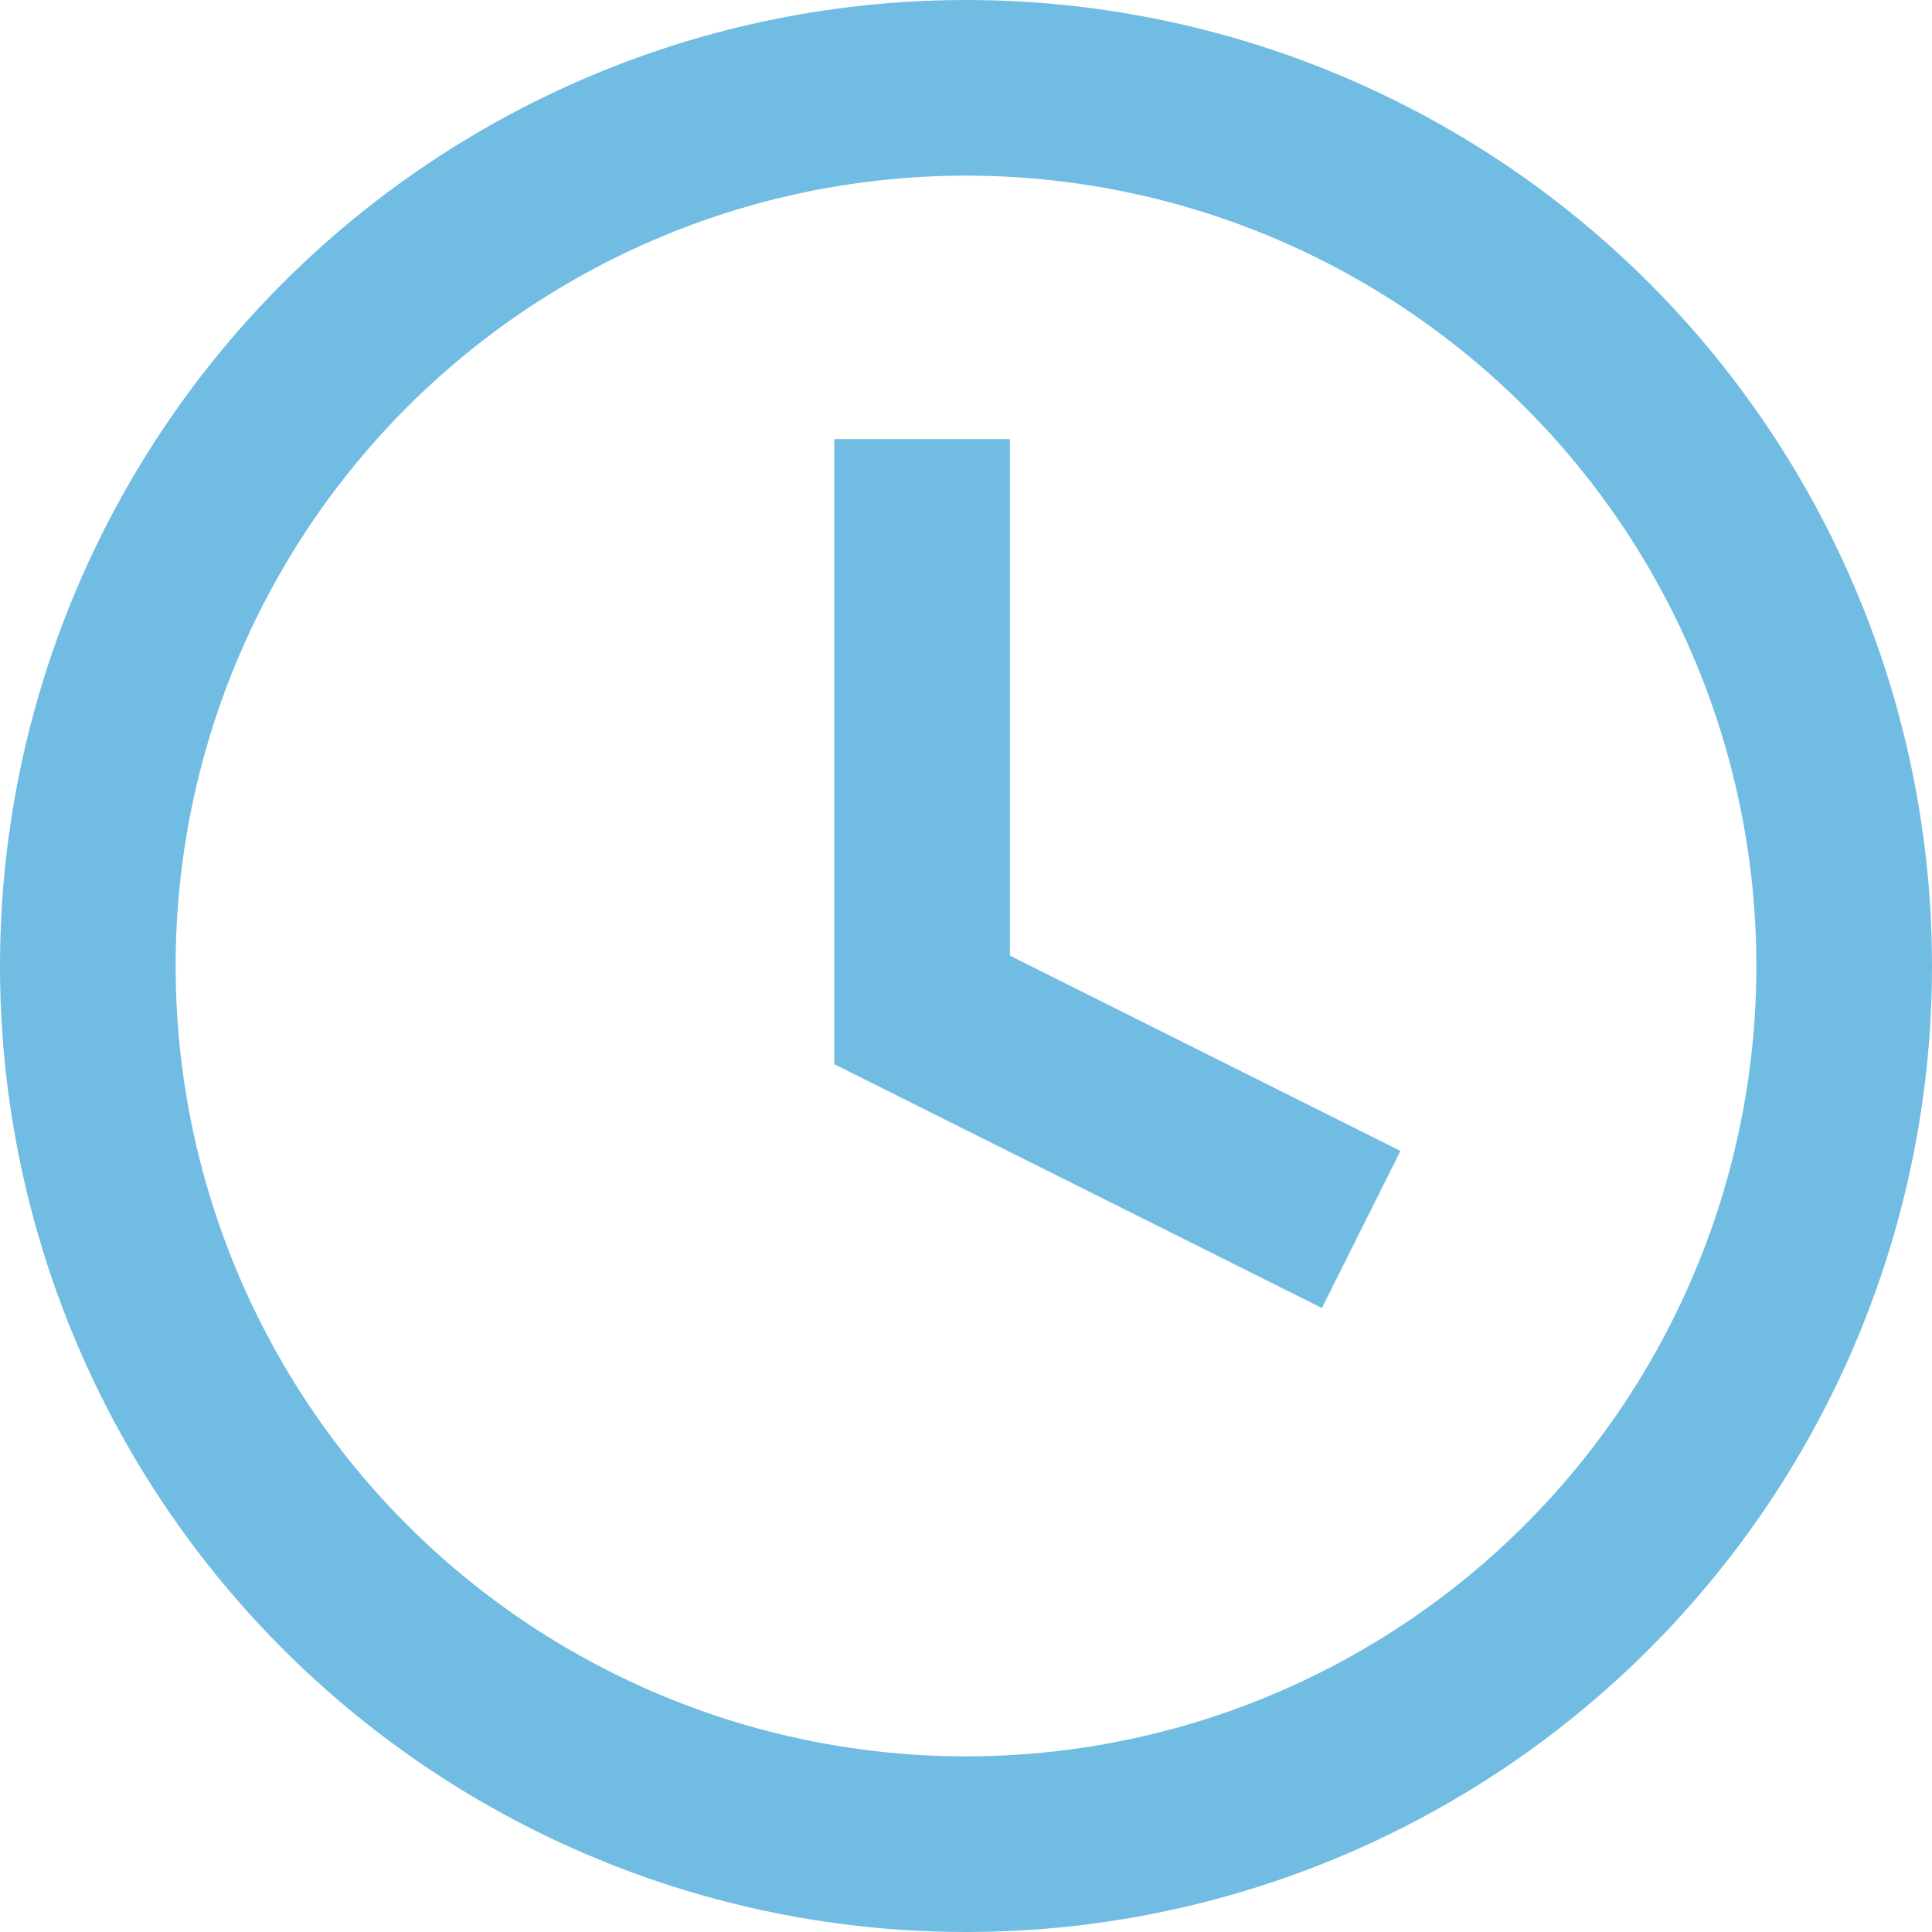 <?xml version="1.0" encoding="UTF-8"?><svg id="Laag_1" xmlns="http://www.w3.org/2000/svg" viewBox="0 0 22 22"><defs><style>.cls-1{fill:none;stroke:#71bce2;stroke-width:2px;}</style></defs><polyline class="cls-1" points="10.5 5 10.5 11.5 15.5 14"/><circle class="cls-1" cx="11" cy="11" r="10"/></svg>